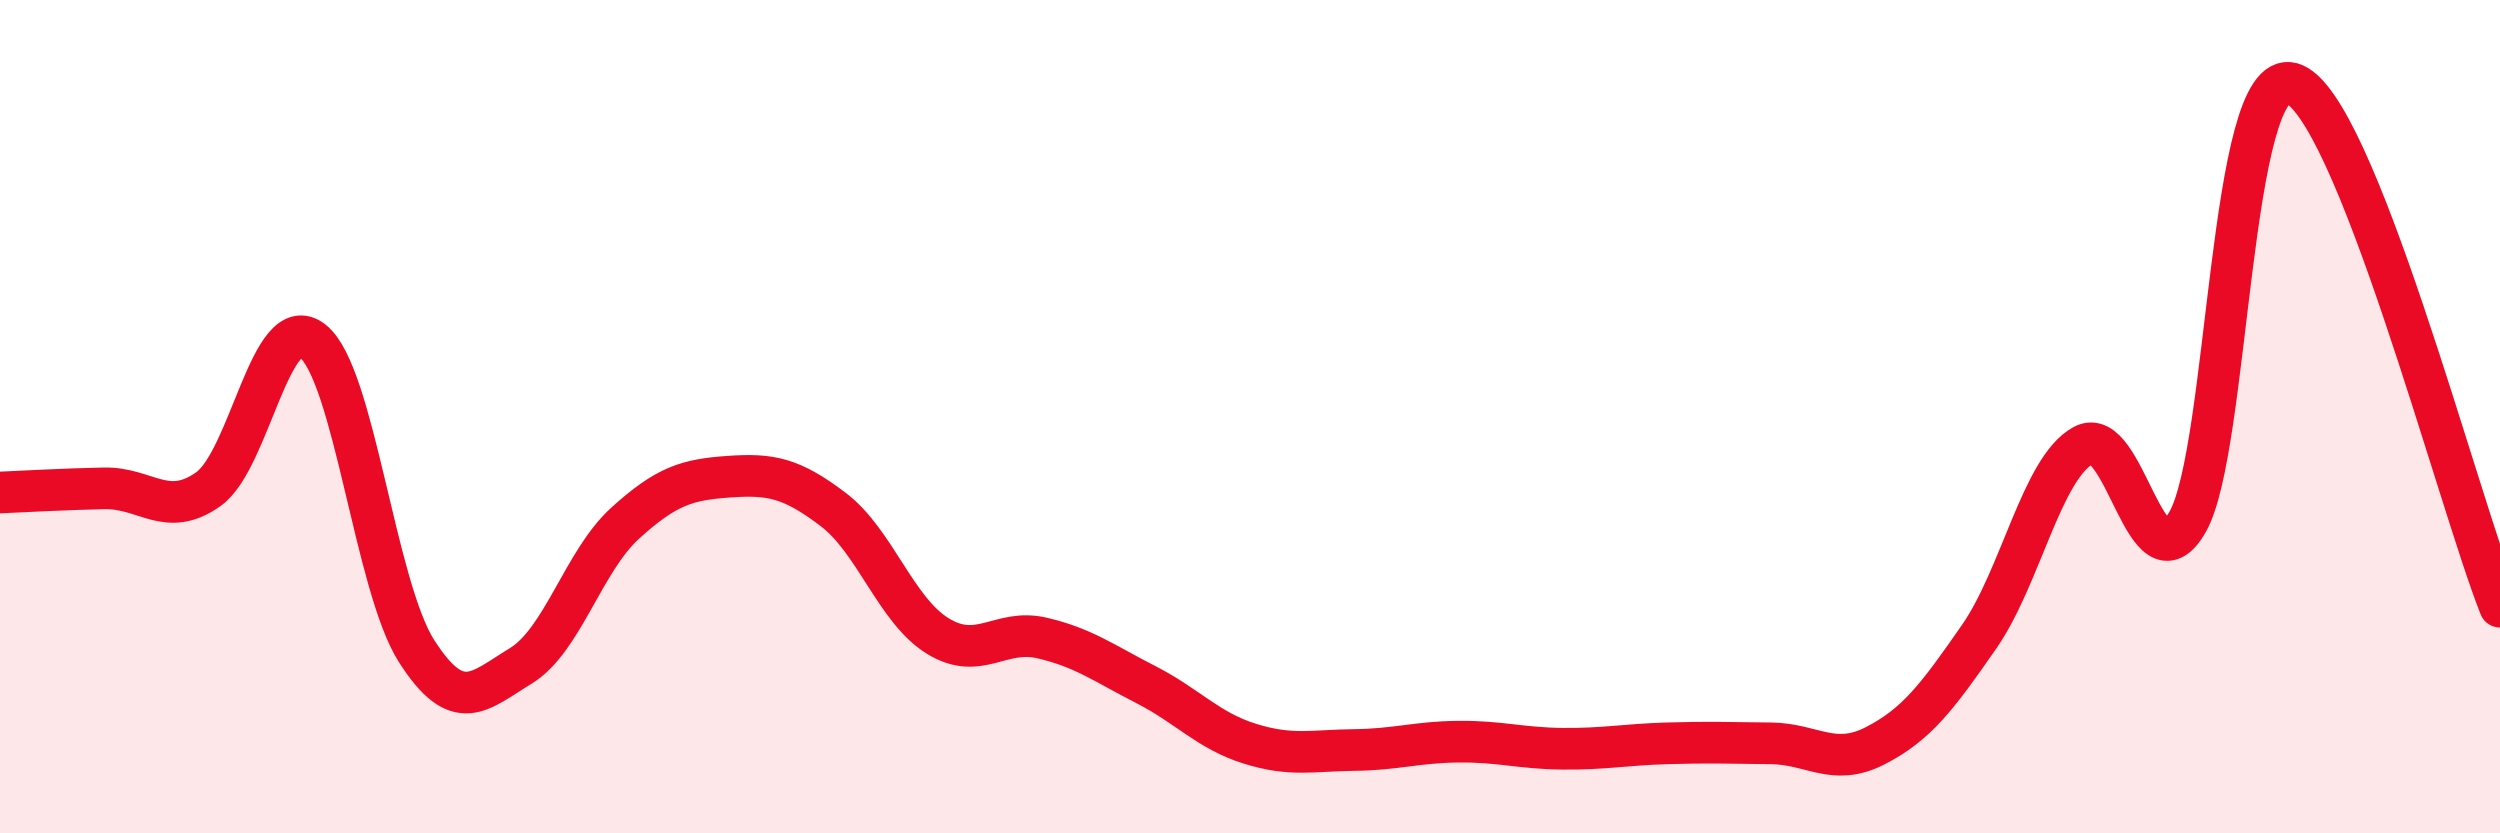 
    <svg width="60" height="20" viewBox="0 0 60 20" xmlns="http://www.w3.org/2000/svg">
      <path
        d="M 0,11.82 C 0.5,11.8 1.5,11.74 2.5,11.72 C 3.5,11.7 4,12.45 5,11.74 C 6,11.03 6.5,7.4 7.5,8.18 C 8.5,8.96 9,14.07 10,15.63 C 11,17.19 11.5,16.59 12.5,15.98 C 13.5,15.37 14,13.47 15,12.56 C 16,11.65 16.5,11.51 17.5,11.44 C 18.5,11.37 19,11.47 20,12.23 C 21,12.99 21.5,14.64 22.5,15.26 C 23.5,15.88 24,15.08 25,15.31 C 26,15.54 26.5,15.92 27.5,16.43 C 28.5,16.94 29,17.54 30,17.85 C 31,18.16 31.5,18.01 32.5,18 C 33.5,17.99 34,17.81 35,17.8 C 36,17.79 36.5,17.96 37.5,17.97 C 38.5,17.98 39,17.87 40,17.84 C 41,17.81 41.5,17.83 42.5,17.84 C 43.5,17.85 44,18.41 45,17.9 C 46,17.39 46.5,16.72 47.5,15.28 C 48.5,13.84 49,11.24 50,10.69 C 51,10.14 51.5,14.27 52.5,12.53 C 53.5,10.79 53.5,1.59 55,2 C 56.5,2.41 59,12.05 60,14.56L60 20L0 20Z"
        fill="#EB0A25"
        opacity="0.1"
        stroke-linecap="round"
        stroke-linejoin="round"
      />
      <path
        d="M 0,11.82 C 0.5,11.8 1.5,11.74 2.5,11.72 C 3.5,11.7 4,12.45 5,11.74 C 6,11.03 6.5,7.4 7.5,8.18 C 8.5,8.96 9,14.07 10,15.63 C 11,17.19 11.5,16.59 12.5,15.98 C 13.5,15.37 14,13.47 15,12.56 C 16,11.65 16.5,11.51 17.5,11.44 C 18.5,11.37 19,11.47 20,12.23 C 21,12.99 21.5,14.64 22.5,15.26 C 23.5,15.88 24,15.08 25,15.31 C 26,15.54 26.5,15.92 27.5,16.43 C 28.5,16.94 29,17.54 30,17.85 C 31,18.16 31.5,18.01 32.5,18 C 33.5,17.99 34,17.81 35,17.8 C 36,17.79 36.5,17.96 37.5,17.97 C 38.5,17.98 39,17.87 40,17.84 C 41,17.81 41.5,17.83 42.5,17.84 C 43.5,17.85 44,18.41 45,17.9 C 46,17.39 46.5,16.72 47.5,15.28 C 48.5,13.84 49,11.24 50,10.69 C 51,10.14 51.5,14.27 52.5,12.53 C 53.5,10.79 53.5,1.59 55,2 C 56.5,2.41 59,12.05 60,14.56"
        stroke="#EB0A25"
        stroke-width="1"
        fill="none"
        stroke-linecap="round"
        stroke-linejoin="round"
      />
    </svg>
  